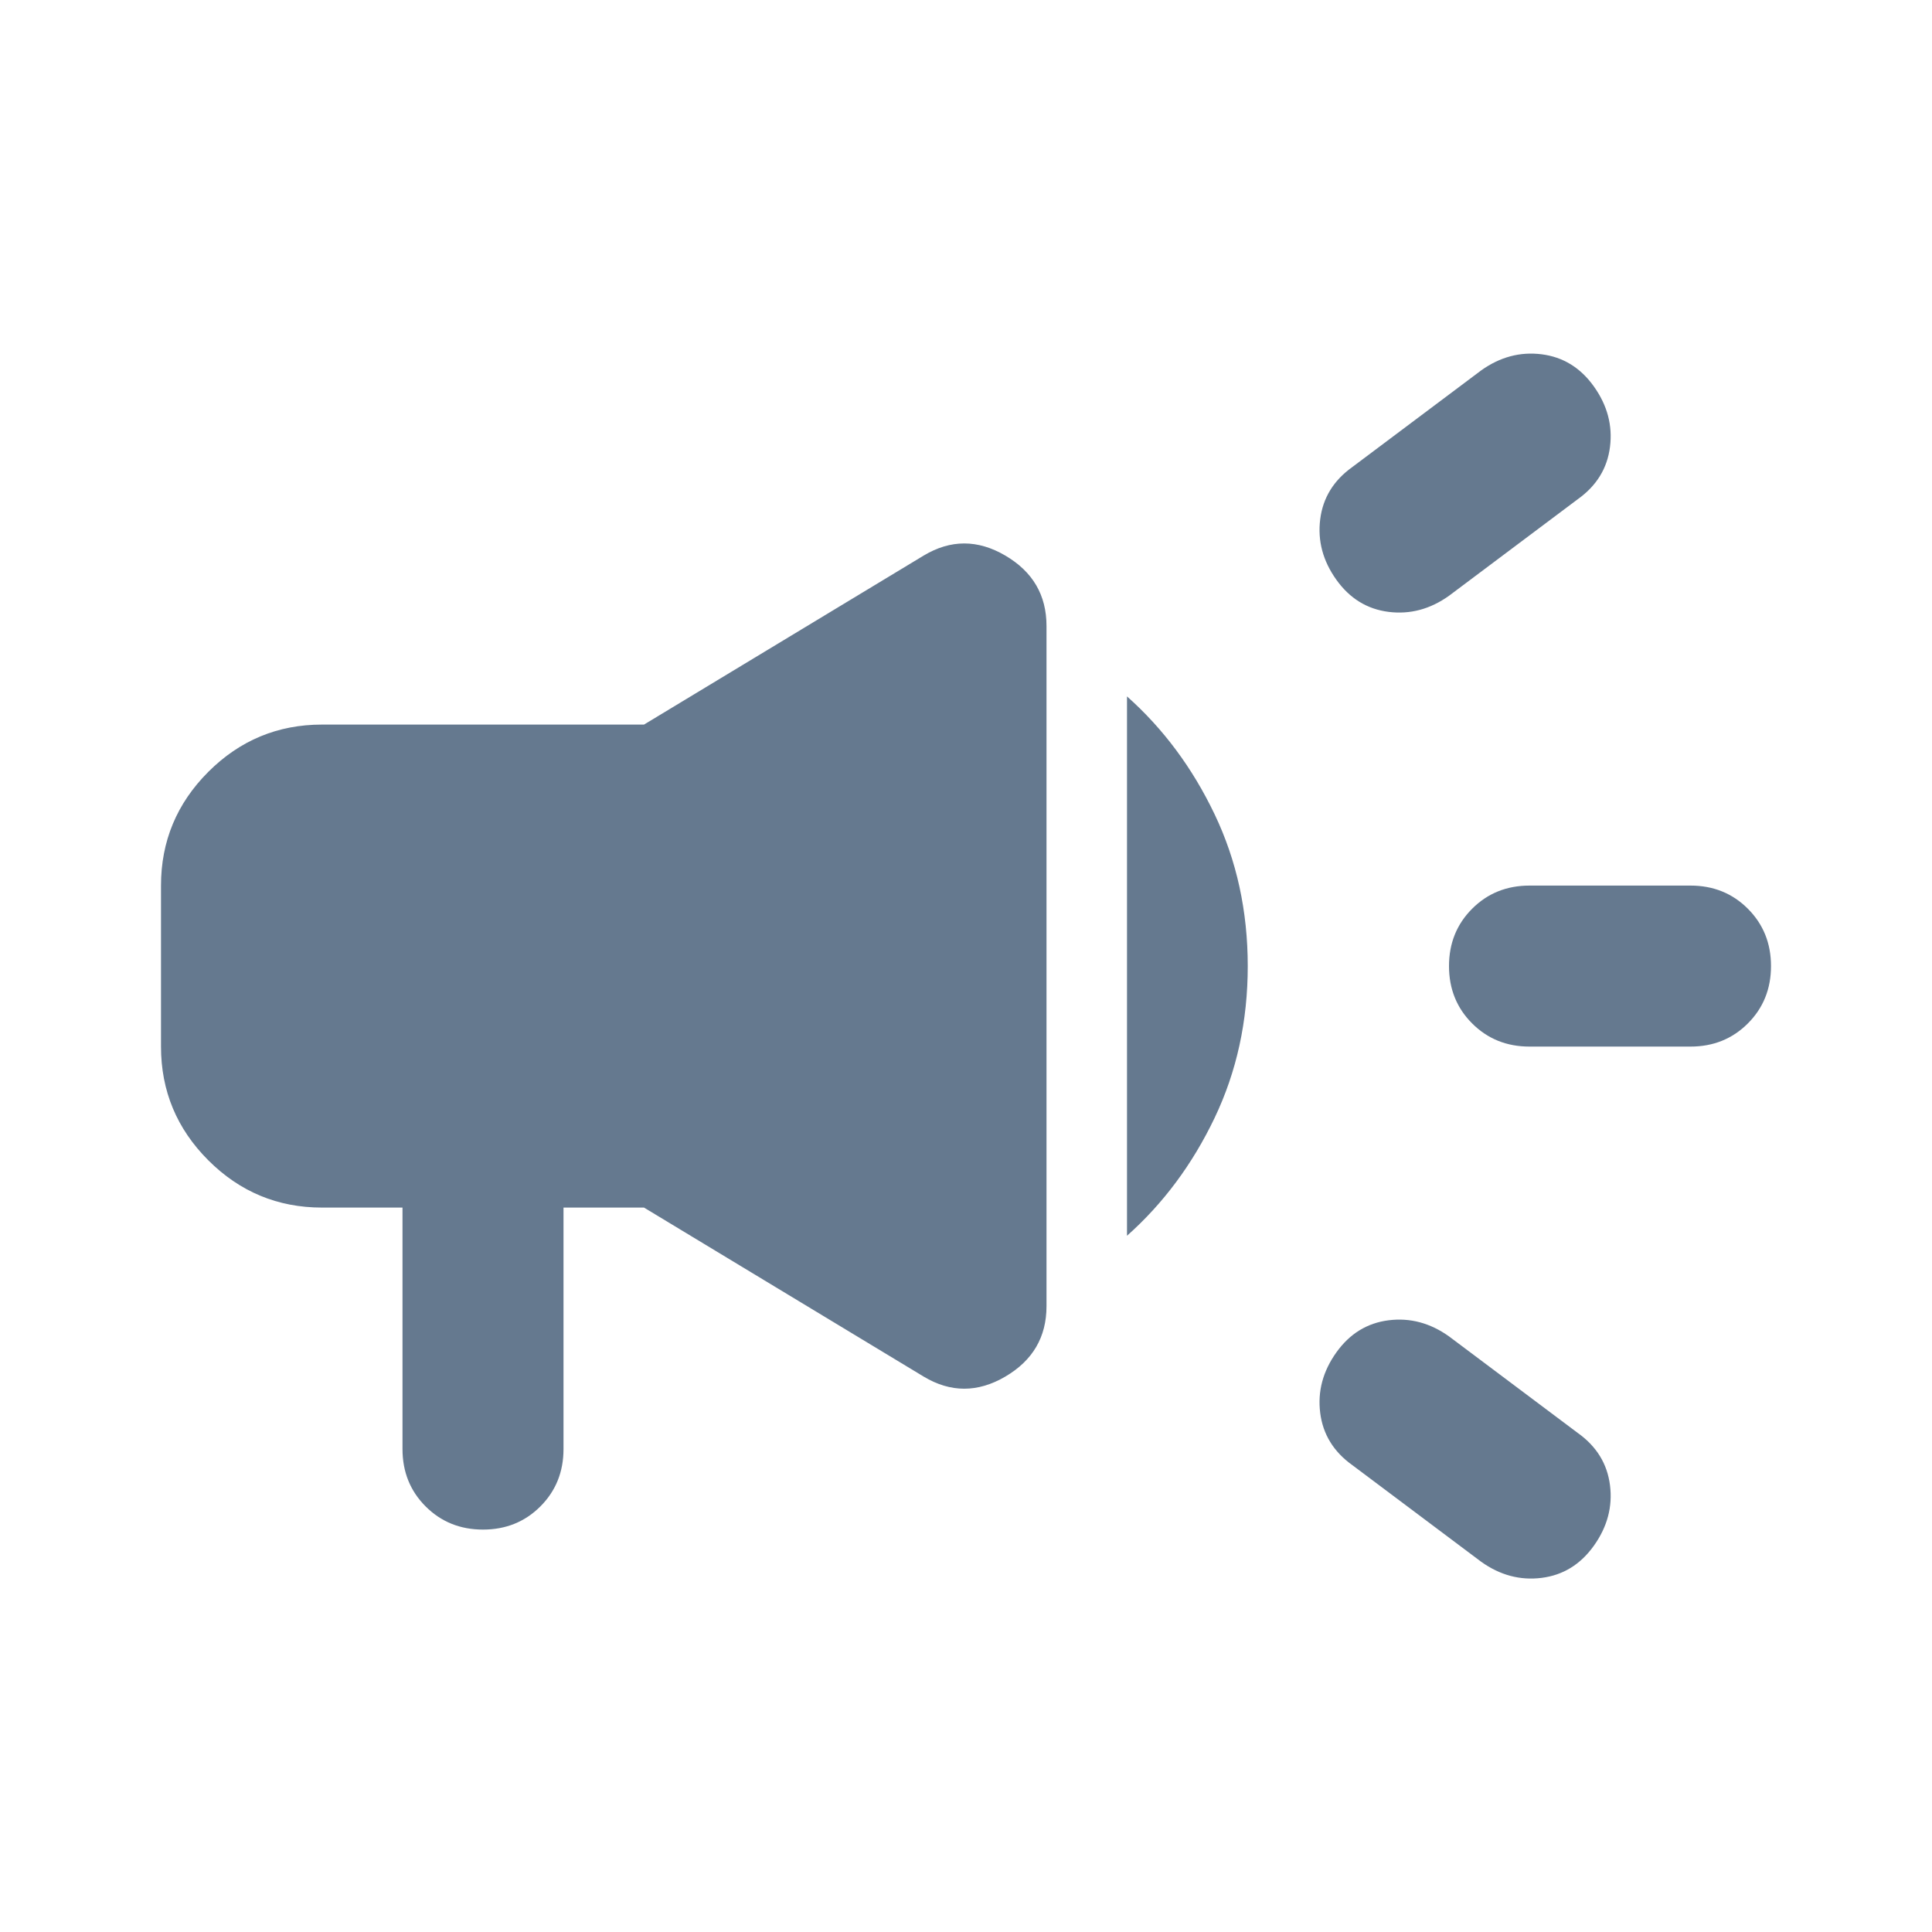 <svg width="48" height="48" viewBox="0 0 48 48" fill="none" xmlns="http://www.w3.org/2000/svg">
<path d="M42 26.002H38C37.433 26.002 36.958 25.81 36.575 25.427C36.192 25.044 36 24.569 36 24.002C36 23.435 36.192 22.96 36.575 22.577C36.958 22.194 37.433 22.002 38 22.002H42C42.567 22.002 43.042 22.194 43.425 22.577C43.808 22.96 44 23.435 44 24.002C44 24.569 43.808 25.044 43.425 25.427C43.042 25.81 42.567 26.002 42 26.002ZM33.2 33.602C33.533 33.135 33.967 32.869 34.5 32.802C35.033 32.735 35.533 32.869 36 33.202L39.2 35.602C39.667 35.935 39.933 36.369 40 36.902C40.067 37.435 39.933 37.935 39.6 38.402C39.267 38.869 38.833 39.135 38.3 39.202C37.767 39.269 37.267 39.135 36.8 38.802L33.6 36.402C33.133 36.069 32.867 35.635 32.8 35.102C32.733 34.569 32.867 34.069 33.2 33.602ZM39.2 12.402L36 14.802C35.533 15.135 35.033 15.269 34.5 15.202C33.967 15.135 33.533 14.869 33.2 14.402C32.867 13.935 32.733 13.435 32.8 12.902C32.867 12.369 33.133 11.935 33.6 11.602L36.8 9.202C37.267 8.869 37.767 8.735 38.3 8.802C38.833 8.869 39.267 9.135 39.6 9.602C39.933 10.069 40.067 10.569 40 11.102C39.933 11.635 39.667 12.069 39.2 12.402ZM10 30.002H8C6.9 30.002 5.958 29.61 5.175 28.827C4.392 28.044 4 27.102 4 26.002V22.002C4 20.902 4.392 19.96 5.175 19.177C5.958 18.394 6.9 18.002 8 18.002H16L22.95 13.802C23.617 13.402 24.292 13.402 24.975 13.802C25.658 14.202 26 14.785 26 15.552V32.452C26 33.219 25.658 33.802 24.975 34.202C24.292 34.602 23.617 34.602 22.95 34.202L16 30.002H14V36.002C14 36.569 13.808 37.044 13.425 37.427C13.042 37.81 12.567 38.002 12 38.002C11.433 38.002 10.958 37.81 10.575 37.427C10.192 37.044 10 36.569 10 36.002V30.002ZM28 30.702V17.302C28.9 18.102 29.625 19.077 30.175 20.227C30.725 21.377 31 22.635 31 24.002C31 25.369 30.725 26.627 30.175 27.777C29.625 28.927 28.9 29.902 28 30.702Z" fill="#65798F"/>
</svg>
